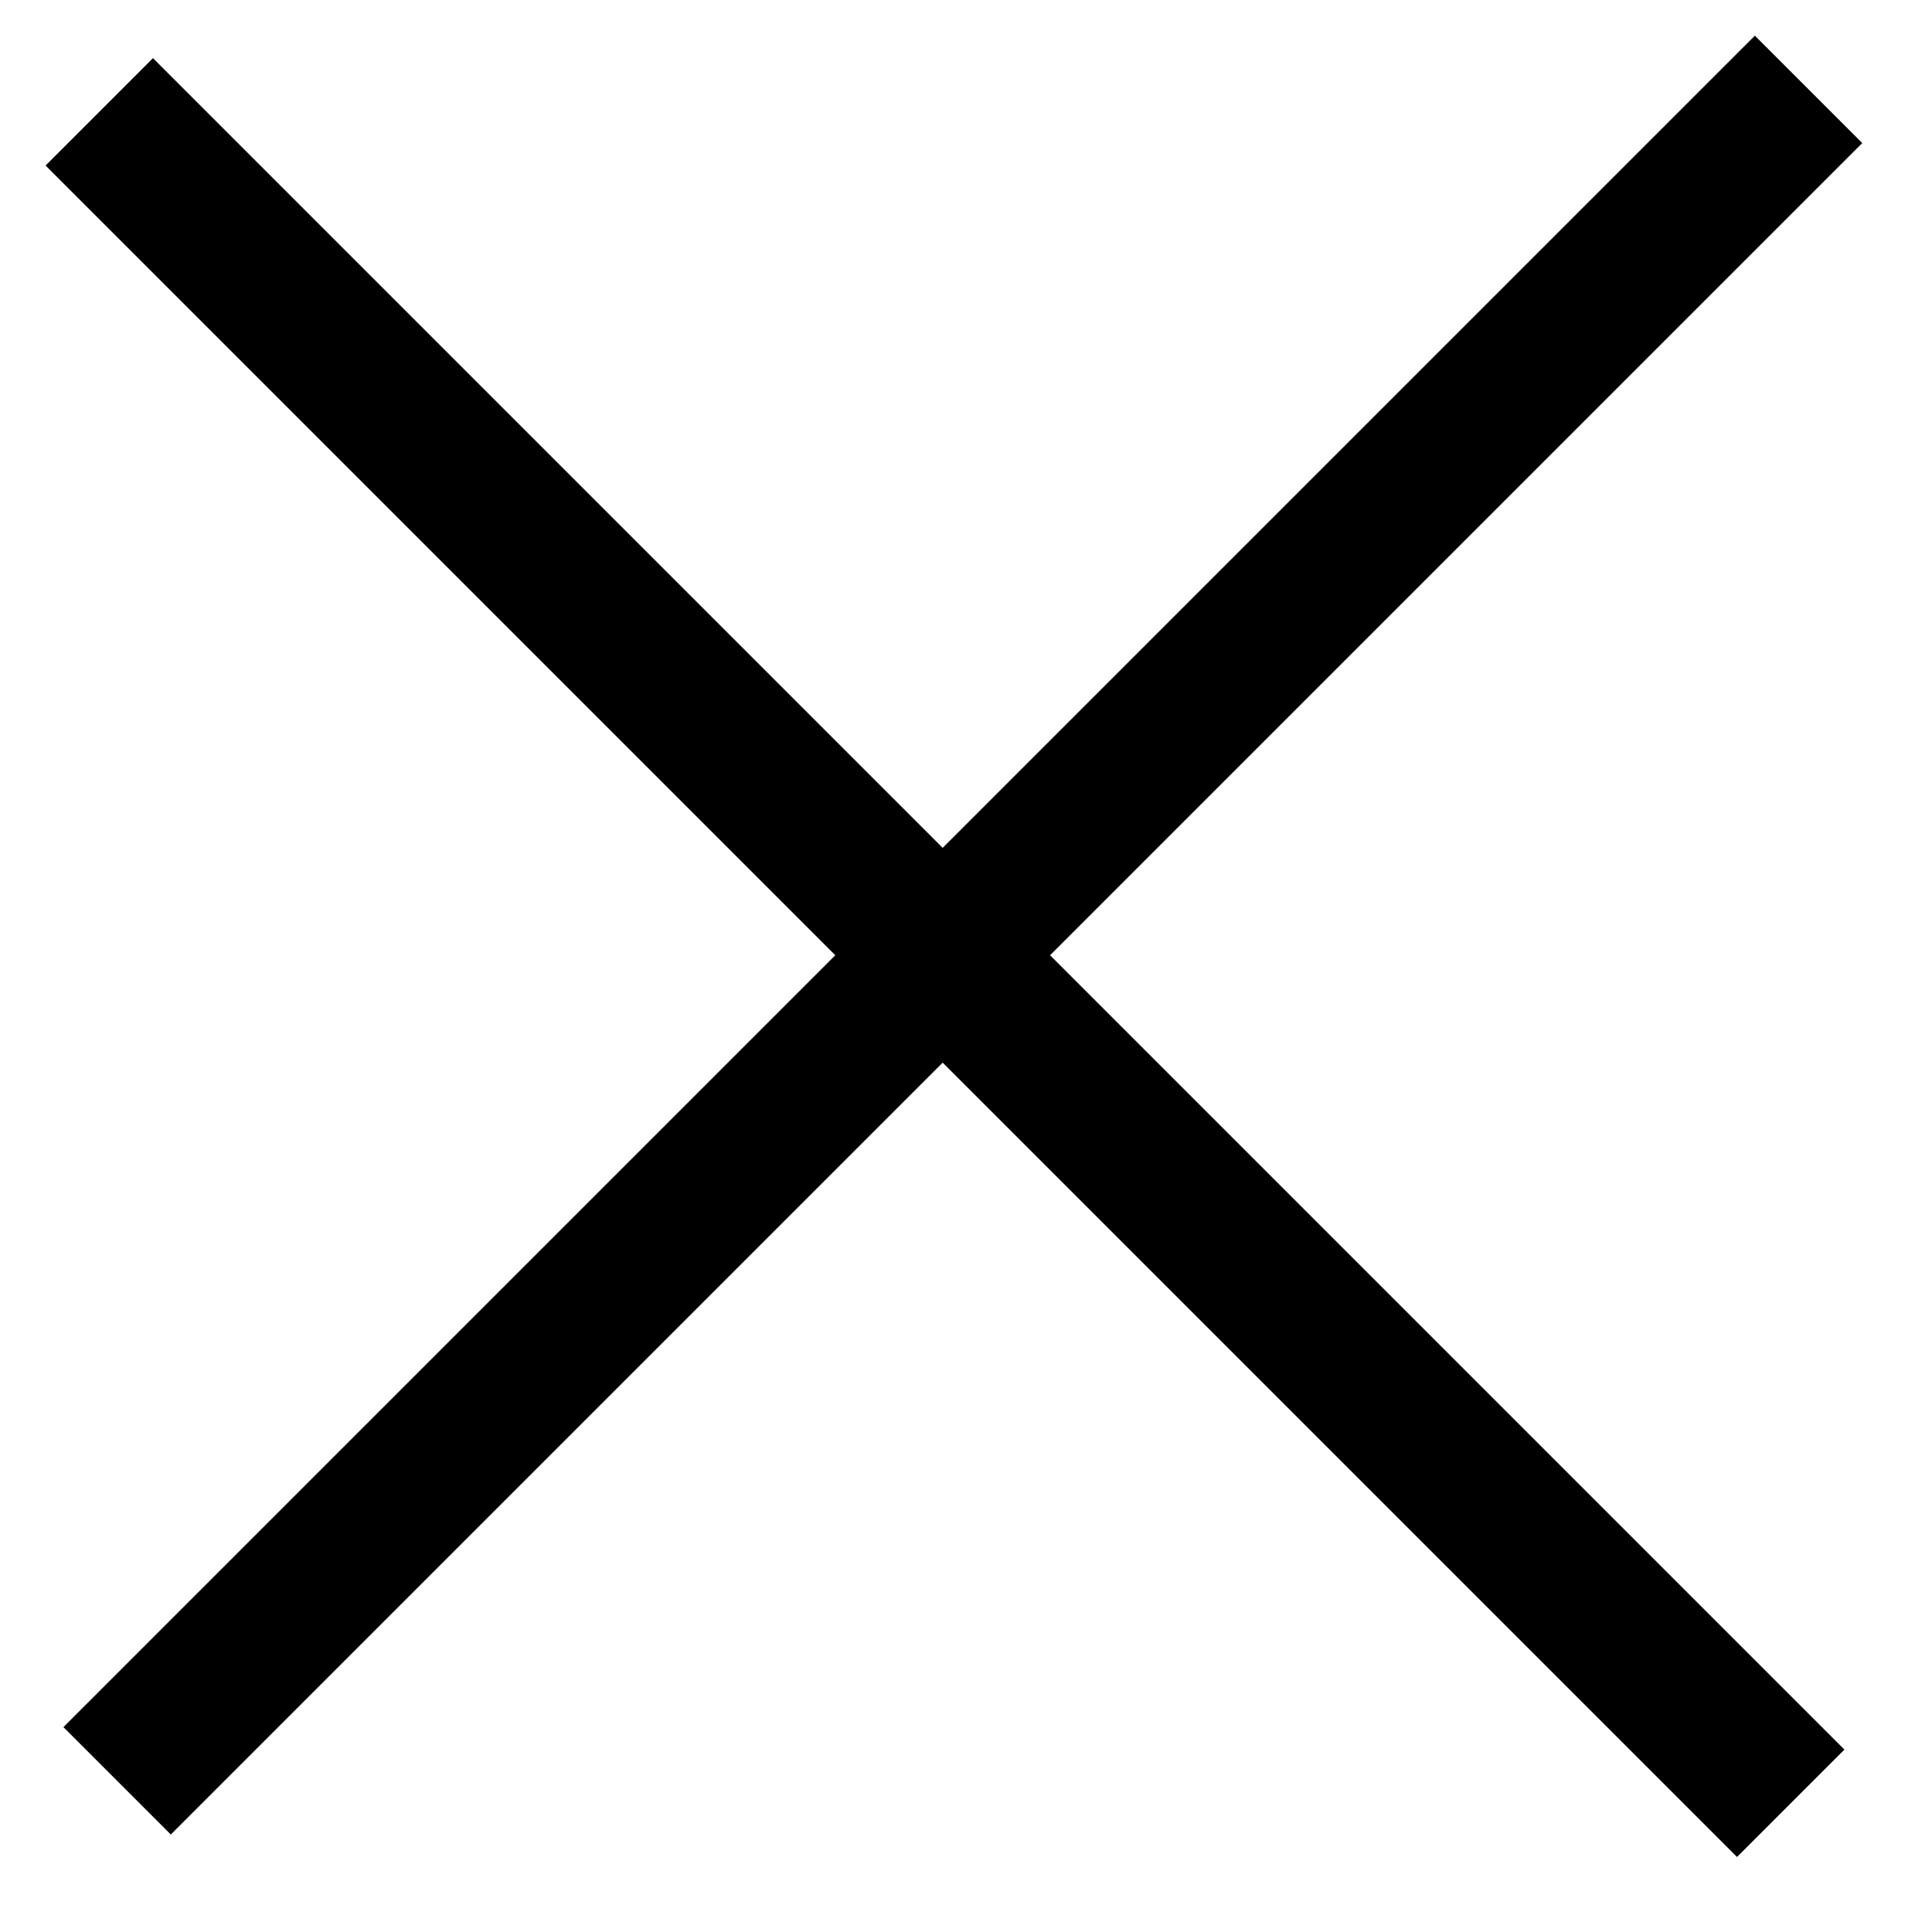 <svg width="23" height="23" viewBox="0 0 23 23" fill="none" xmlns="http://www.w3.org/2000/svg">
<rect x="1.821" y="0.692" width="28.477" height="1.808" transform="rotate(45 1.821 0.692)" fill="black"/>
<rect x="0.755" y="20.561" width="28.477" height="1.808" transform="rotate(-45 0.755 20.561)" fill="black"/>
</svg>
